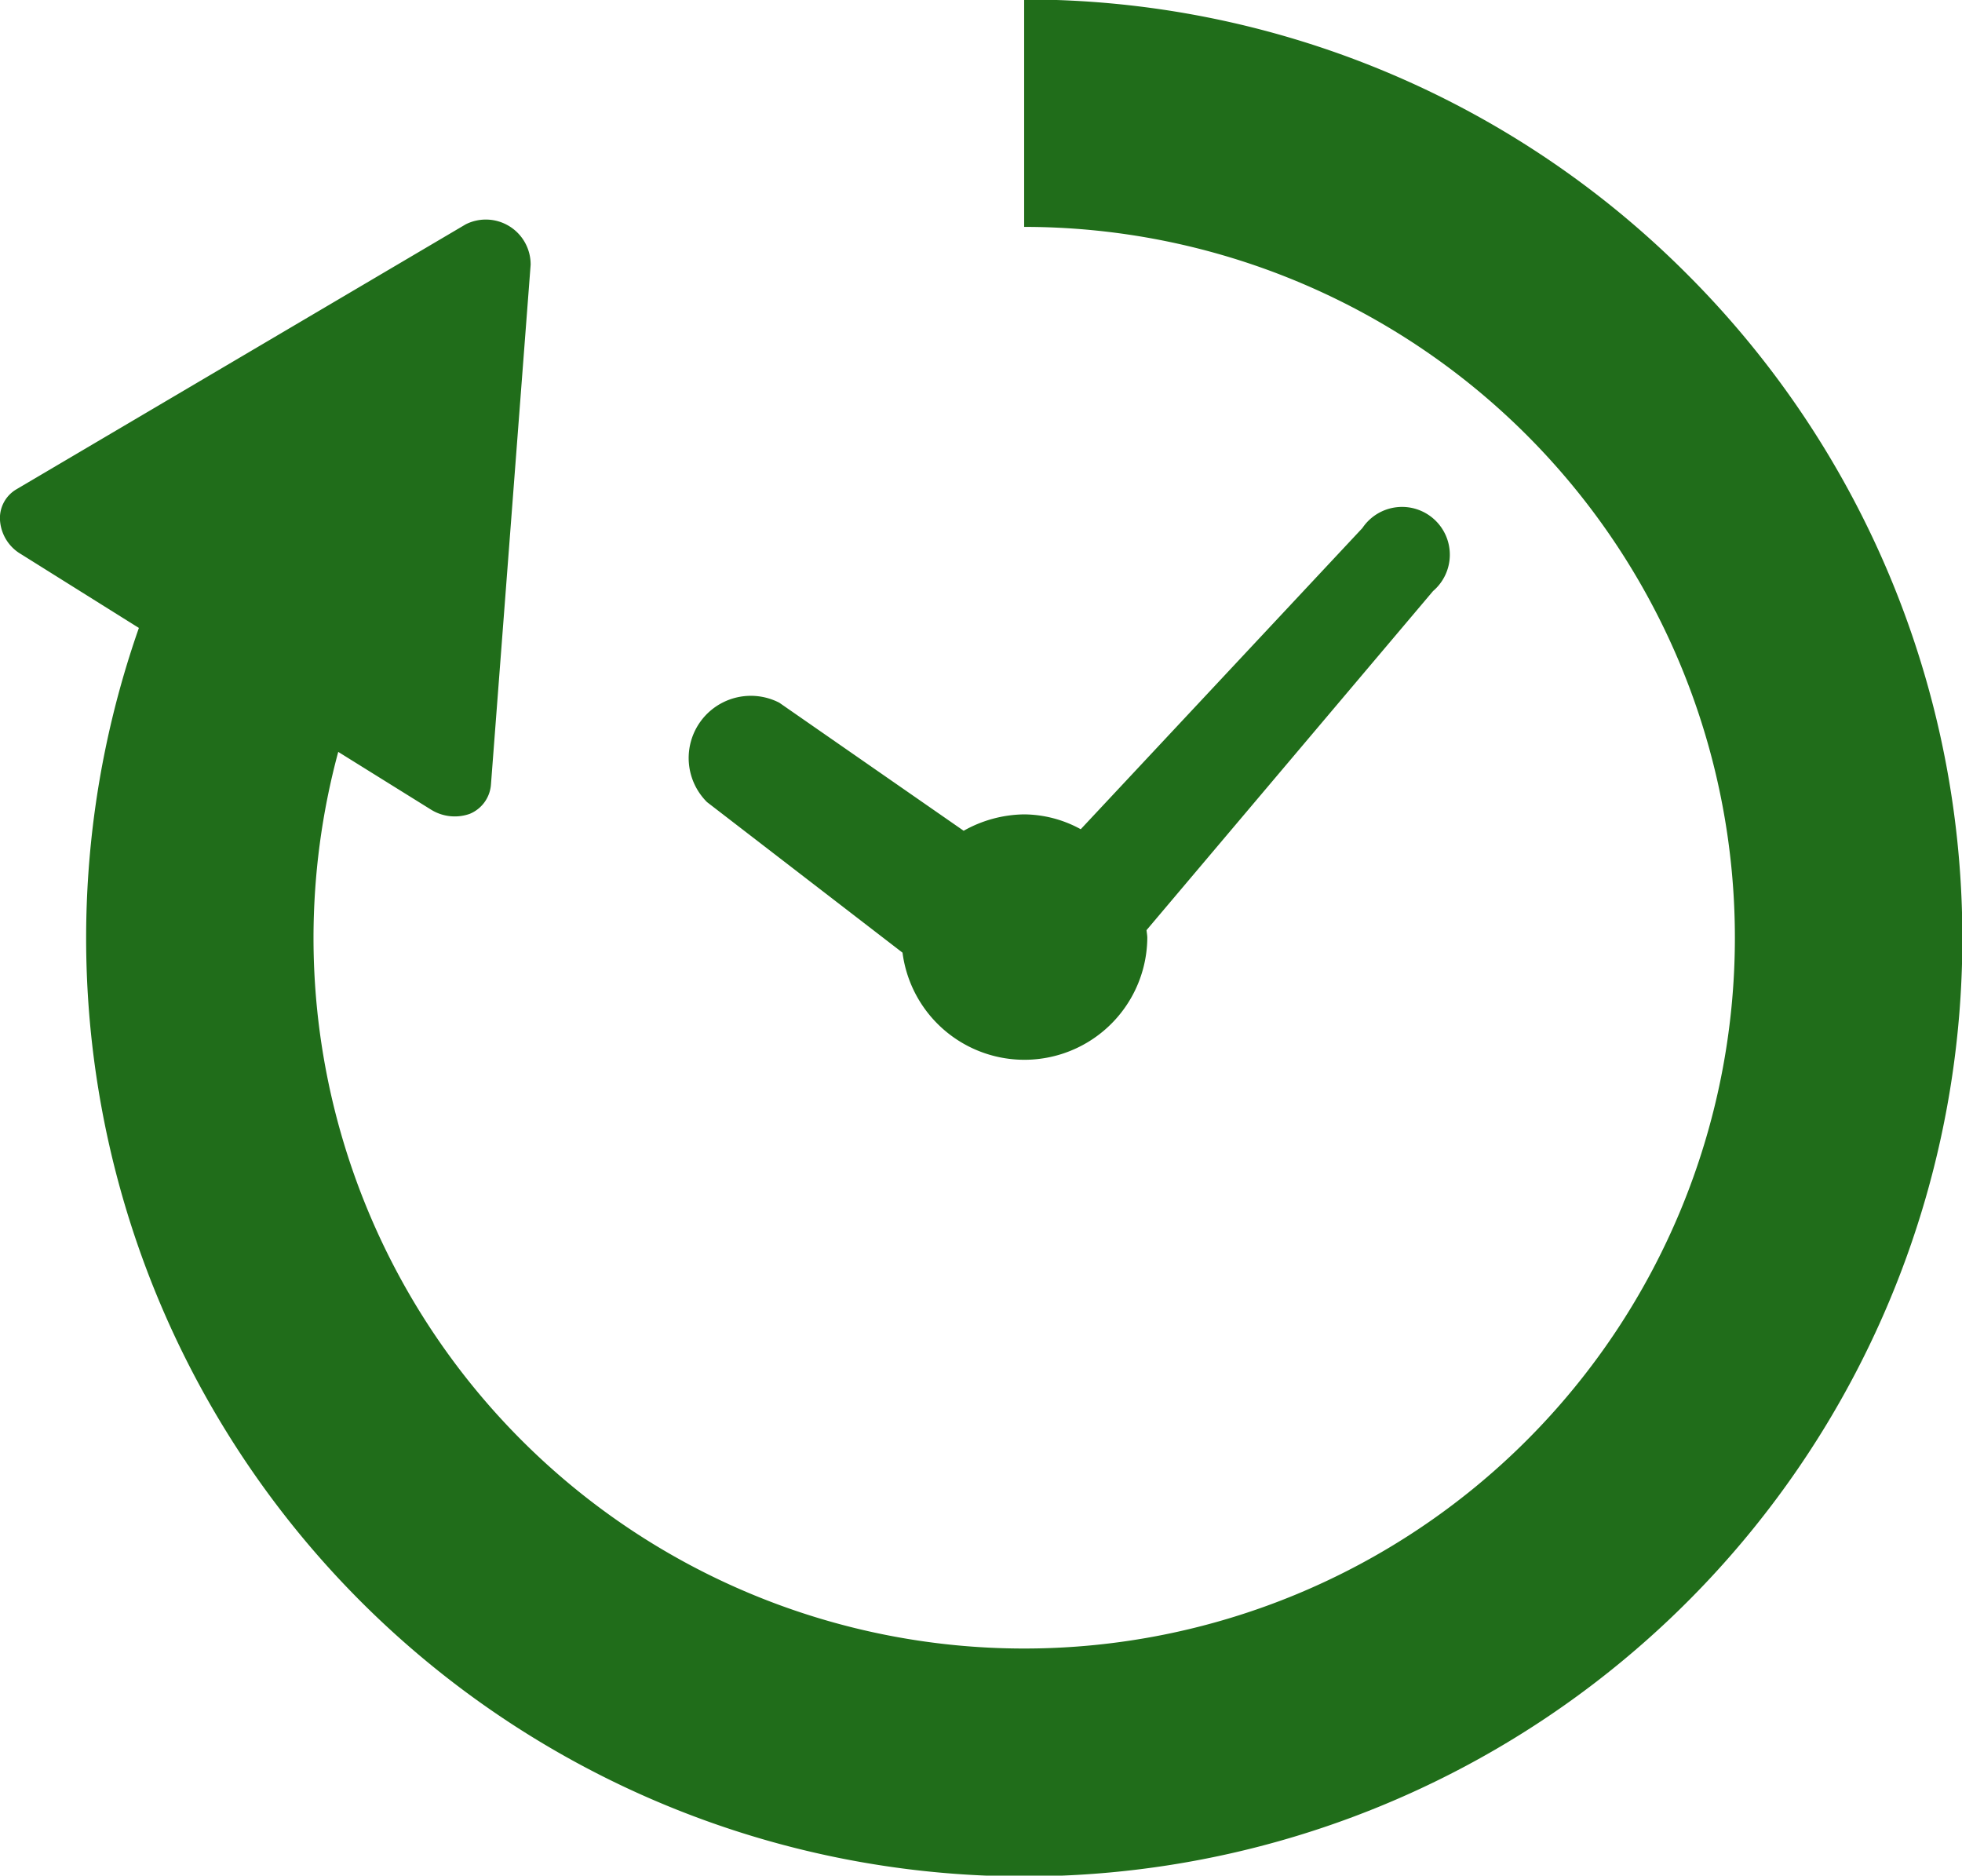 <svg xmlns="http://www.w3.org/2000/svg" width="38.313" height="36.62" viewBox="0 0 38.313 36.62">
  <defs>
    <style>
      .cls-1 {
        fill: #206d1a;
        fill-rule: evenodd;
      }
    </style>
  </defs>
  <path id="シェイプ_892" data-name="シェイプ 892" class="cls-1" d="M124.962,1067.85l3.818,2.94a2.4,2.4,0,0,0,4.78-.29c0-.05-0.011-0.1-0.015-0.15l5.595-6.62a0.933,0.933,0,1,0-1.38-1.23l-5.5,5.88a2.324,2.324,0,0,0-1.109-.29,2.462,2.462,0,0,0-1.177.32l-3.6-2.5A1.214,1.214,0,0,0,124.962,1067.85Zm19.146-10.3a18.241,18.241,0,0,0-12.953-5.37v4.44a13.878,13.878,0,1,1-13.877,13.88,13.963,13.963,0,0,1,.483-3.63l1.8,1.12a0.878,0.878,0,0,0,.767.09,0.672,0.672,0,0,0,.415-0.57l0.775-10.15a0.875,0.875,0,0,0-1.268-.79l-8.768,5.17a0.651,0.651,0,0,0-.325.62,0.83,0.83,0,0,0,.411.65l2.3,1.44A18.319,18.319,0,1,0,144.108,1057.55Z" transform="translate(-111.156 -1052.19)"/>
</svg>
